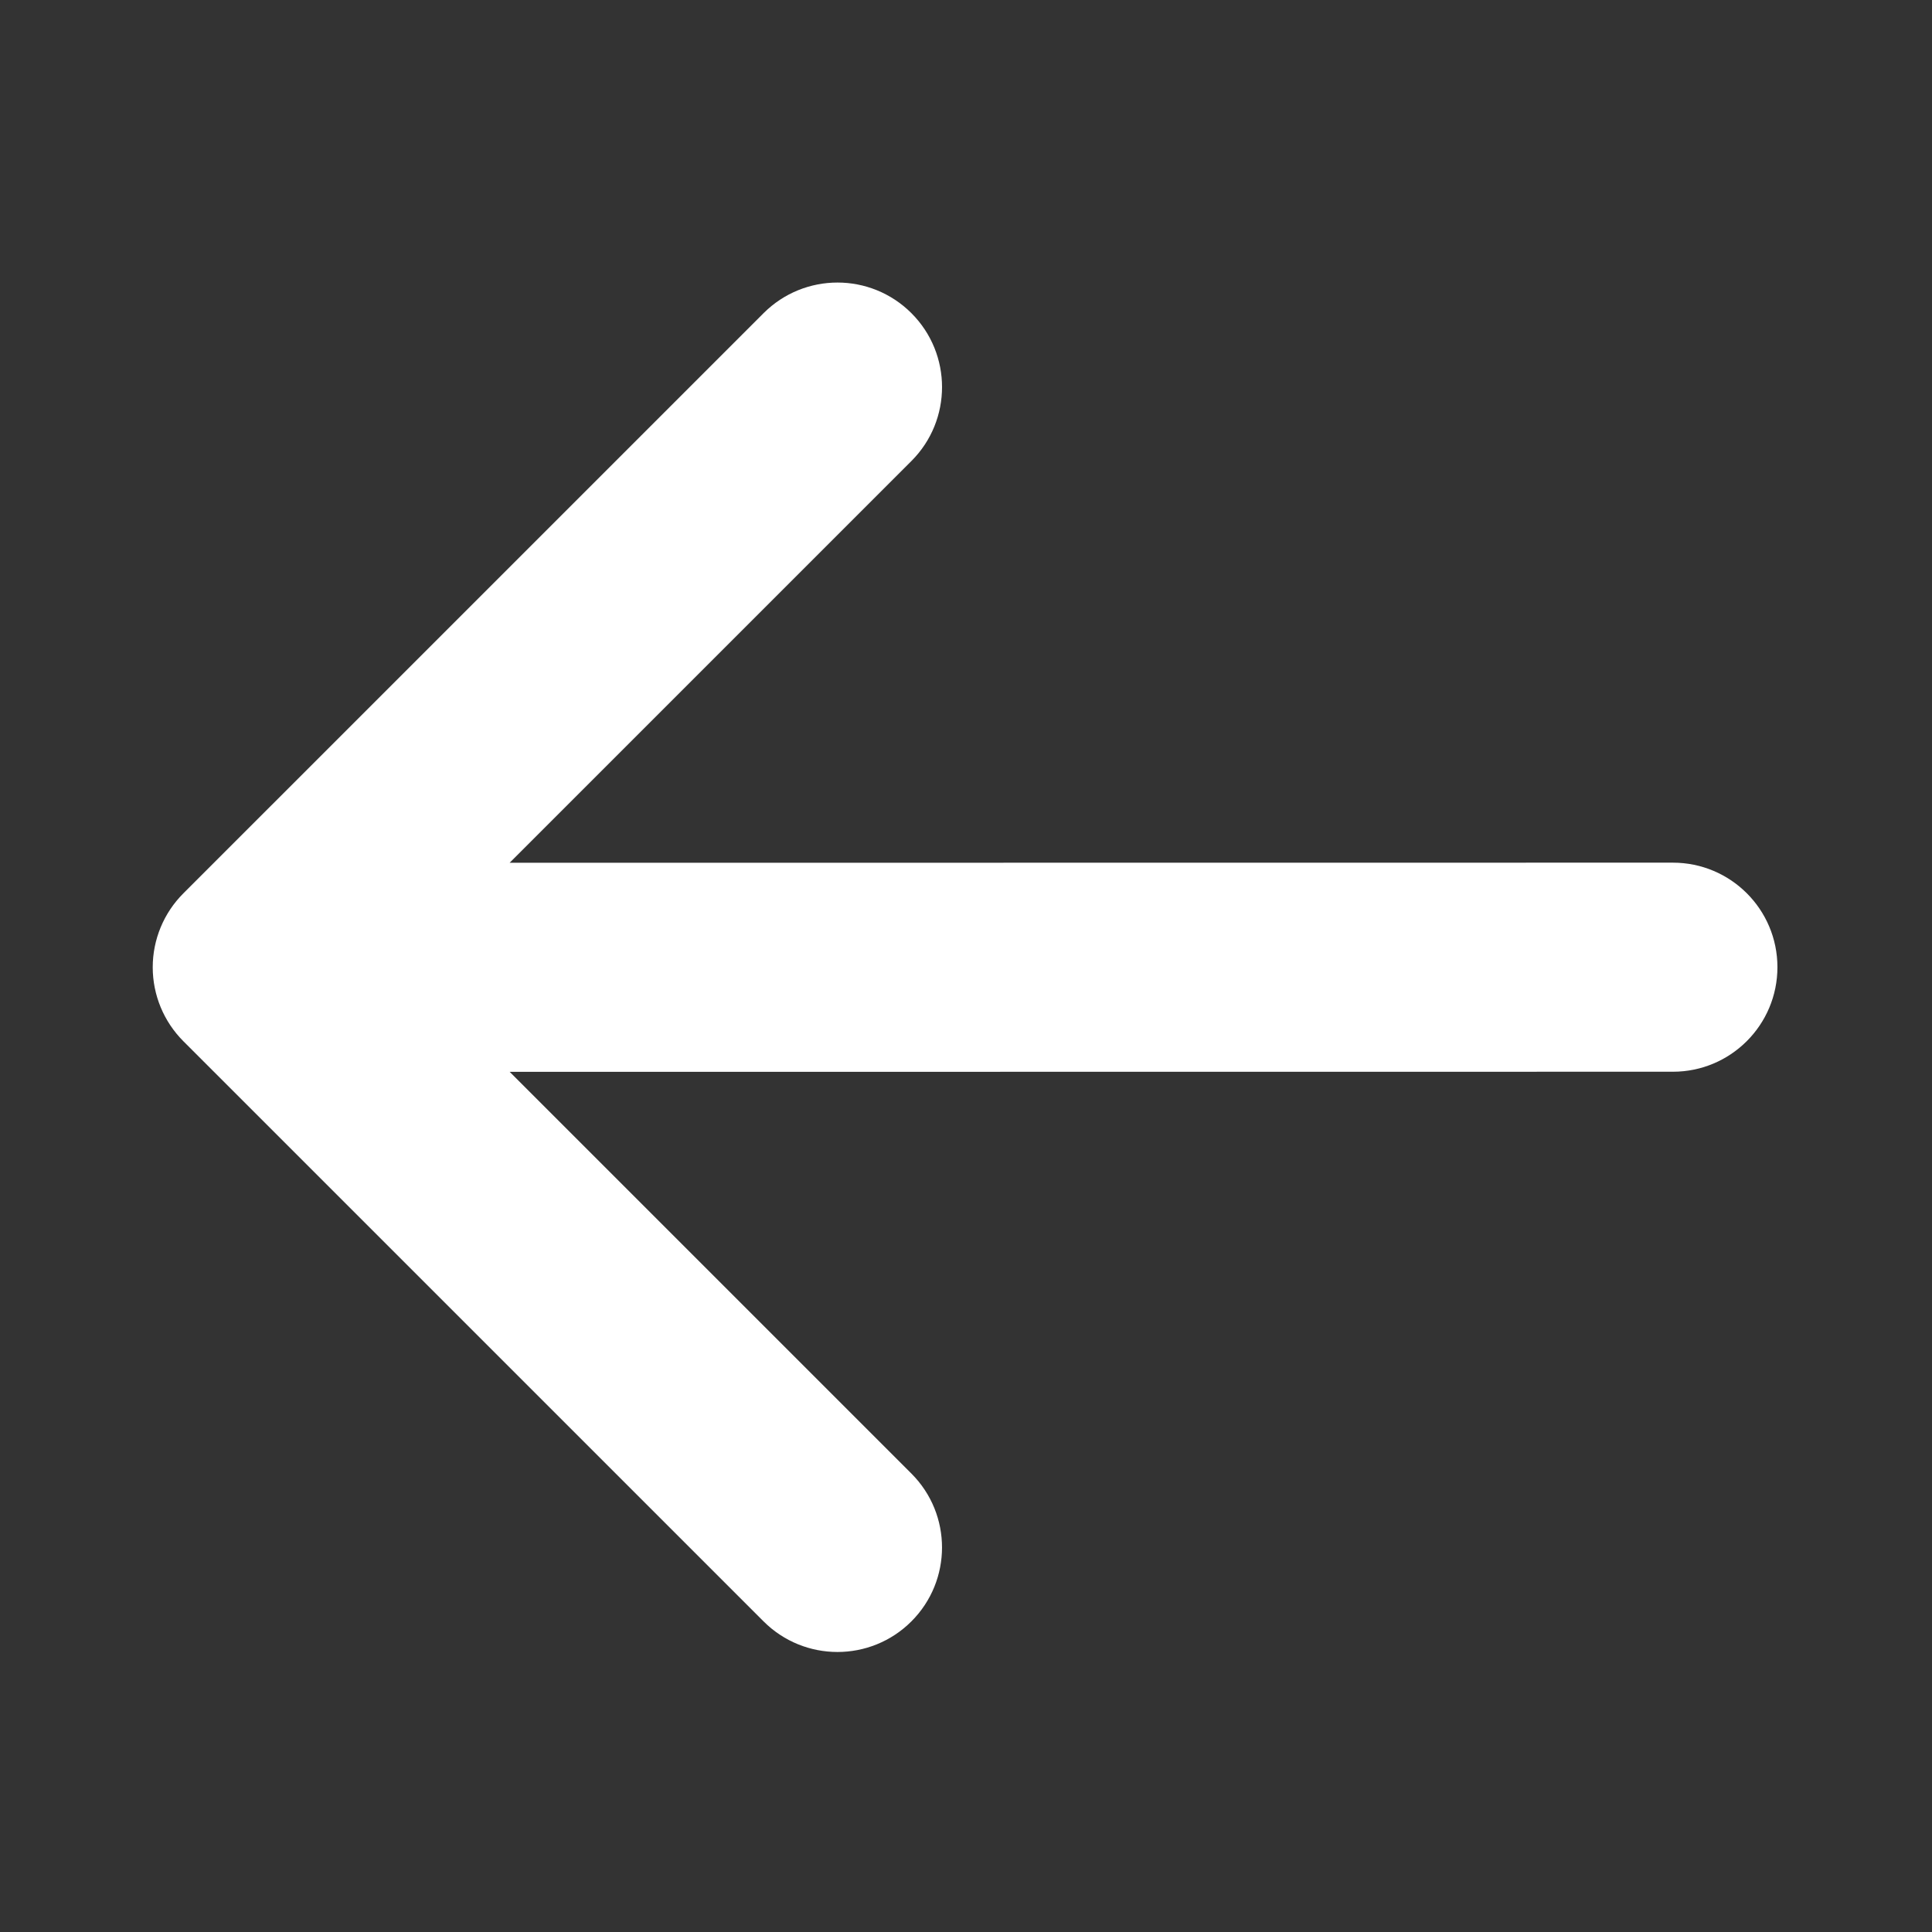 <svg width="506" height="506" viewBox="0 0 506 506" fill="none" xmlns="http://www.w3.org/2000/svg">
<rect x="0" y="0" width="506" height="506" fill="#333333" stroke="none"/>
<path d="M199.981 424.648C210.673 435.336 228.009 435.333 238.698 424.648C249.394 413.952 249.394 396.62 238.694 385.924L133.488 280.721L438.144 280.692C453.264 280.689 465.518 268.434 465.518 253.307C465.515 238.186 453.26 225.935 438.14 225.935L133.473 225.965L238.705 120.74C249.397 110.048 249.397 92.709 238.705 82.02C233.357 76.676 226.352 74 219.343 74C212.338 74 205.333 76.676 199.985 82.016L48.02 233.977C42.884 239.11 40 246.071 40 253.336C40.004 260.6 42.888 267.558 48.024 272.701L199.981 424.648Z" fill="white"/>
</svg>
